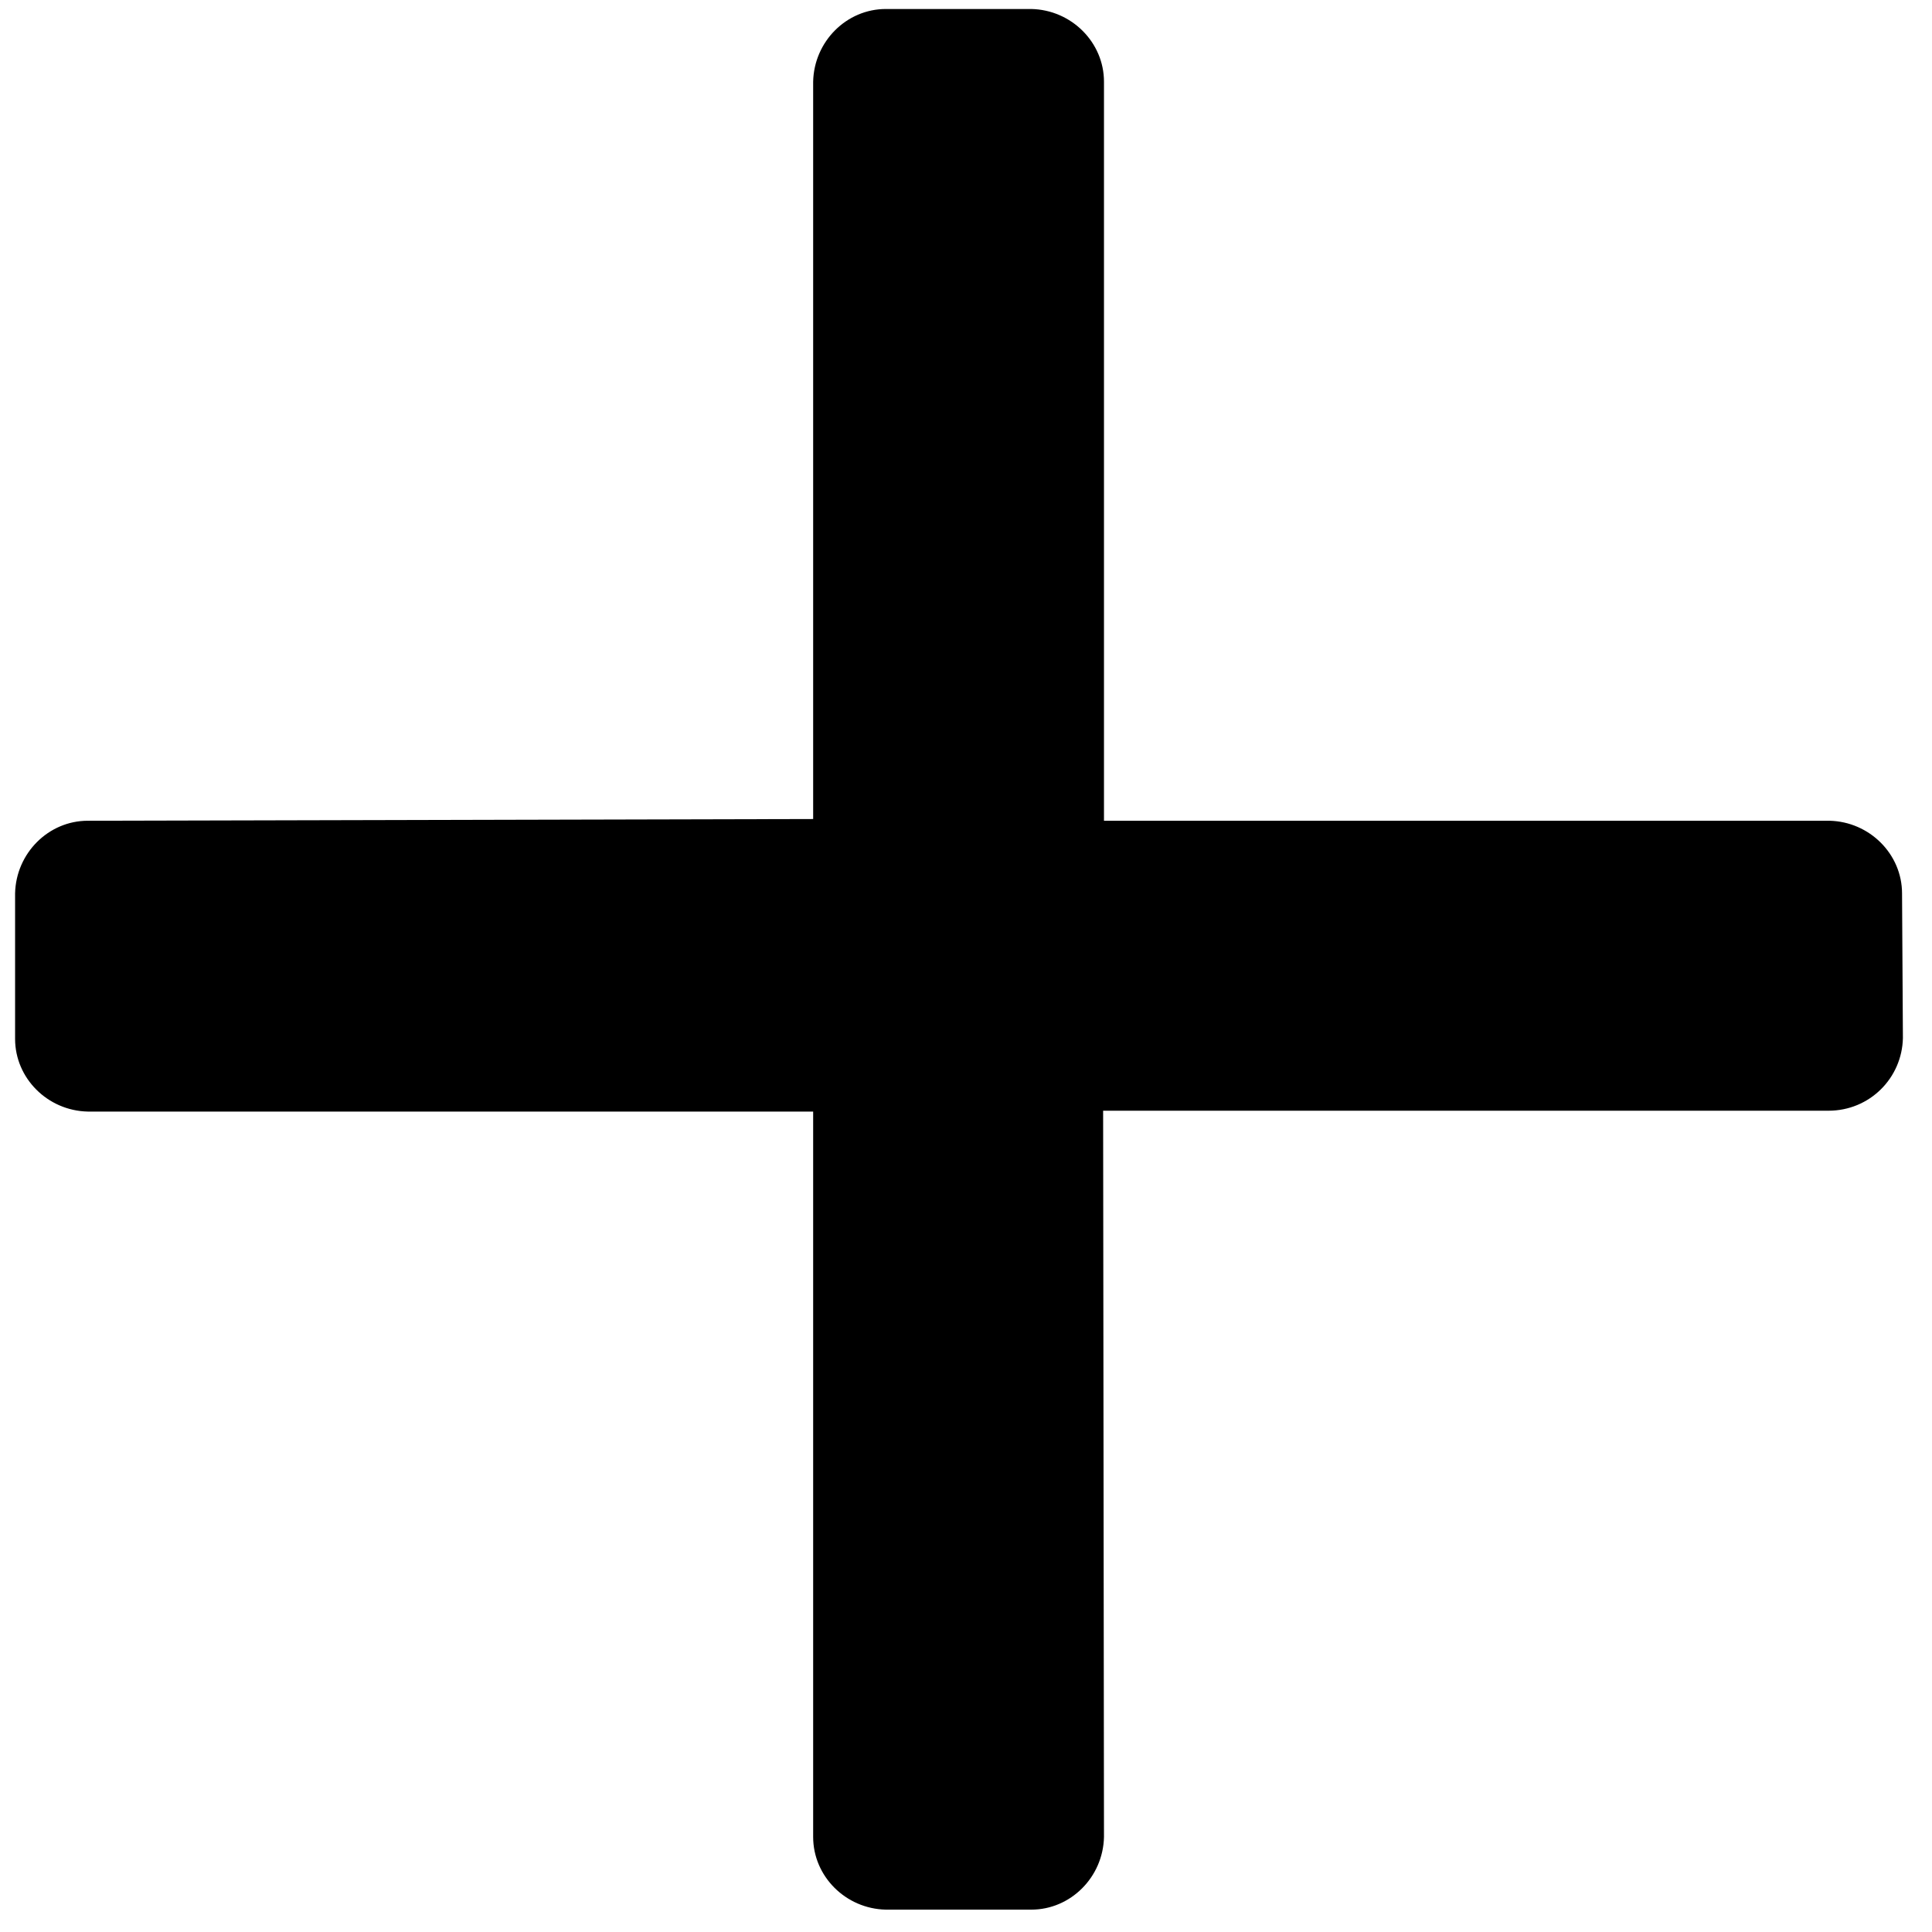 <?xml version="1.0" encoding="UTF-8" standalone="no"?>
<!DOCTYPE svg PUBLIC "-//W3C//DTD SVG 1.1//EN" "http://www.w3.org/Graphics/SVG/1.1/DTD/svg11.dtd">
<svg width="100%" height="100%" viewBox="0 0 124 124" version="1.1" xmlns="http://www.w3.org/2000/svg" xmlns:xlink="http://www.w3.org/1999/xlink" xml:space="preserve" xmlns:serif="http://www.serif.com/" style="fill-rule:evenodd;clip-rule:evenodd;stroke-linejoin:round;stroke-miterlimit:2;">
    <g transform="matrix(0.549,0.549,-0.549,0.549,61.523,-5.956)">
        <path d="M121.3,10.9L112.8,2.5C110.5,0.2 106.7,0.2 104.3,2.5L61.9,44.9L18.7,1.7C16.4,-0.6 12.6,-0.6 10.2,1.7L1.7,10.2C-0.6,12.5 -0.6,16.3 1.7,18.7L44.8,61.8L2.5,104.3C0.2,106.6 0.2,110.4 2.5,112.8L11,121.3C13.3,123.6 17.1,123.6 19.5,121.3L61.9,78.9L104.3,121.3C106.6,123.6 110.4,123.6 112.8,121.3L121.3,112.8C123.6,110.5 123.6,106.7 121.3,104.3L78.8,61.9L121.2,19.5C123.6,17.1 123.6,13.3 121.3,10.9Z" style="fill-rule:nonzero;"/>
    </g>
</svg>
